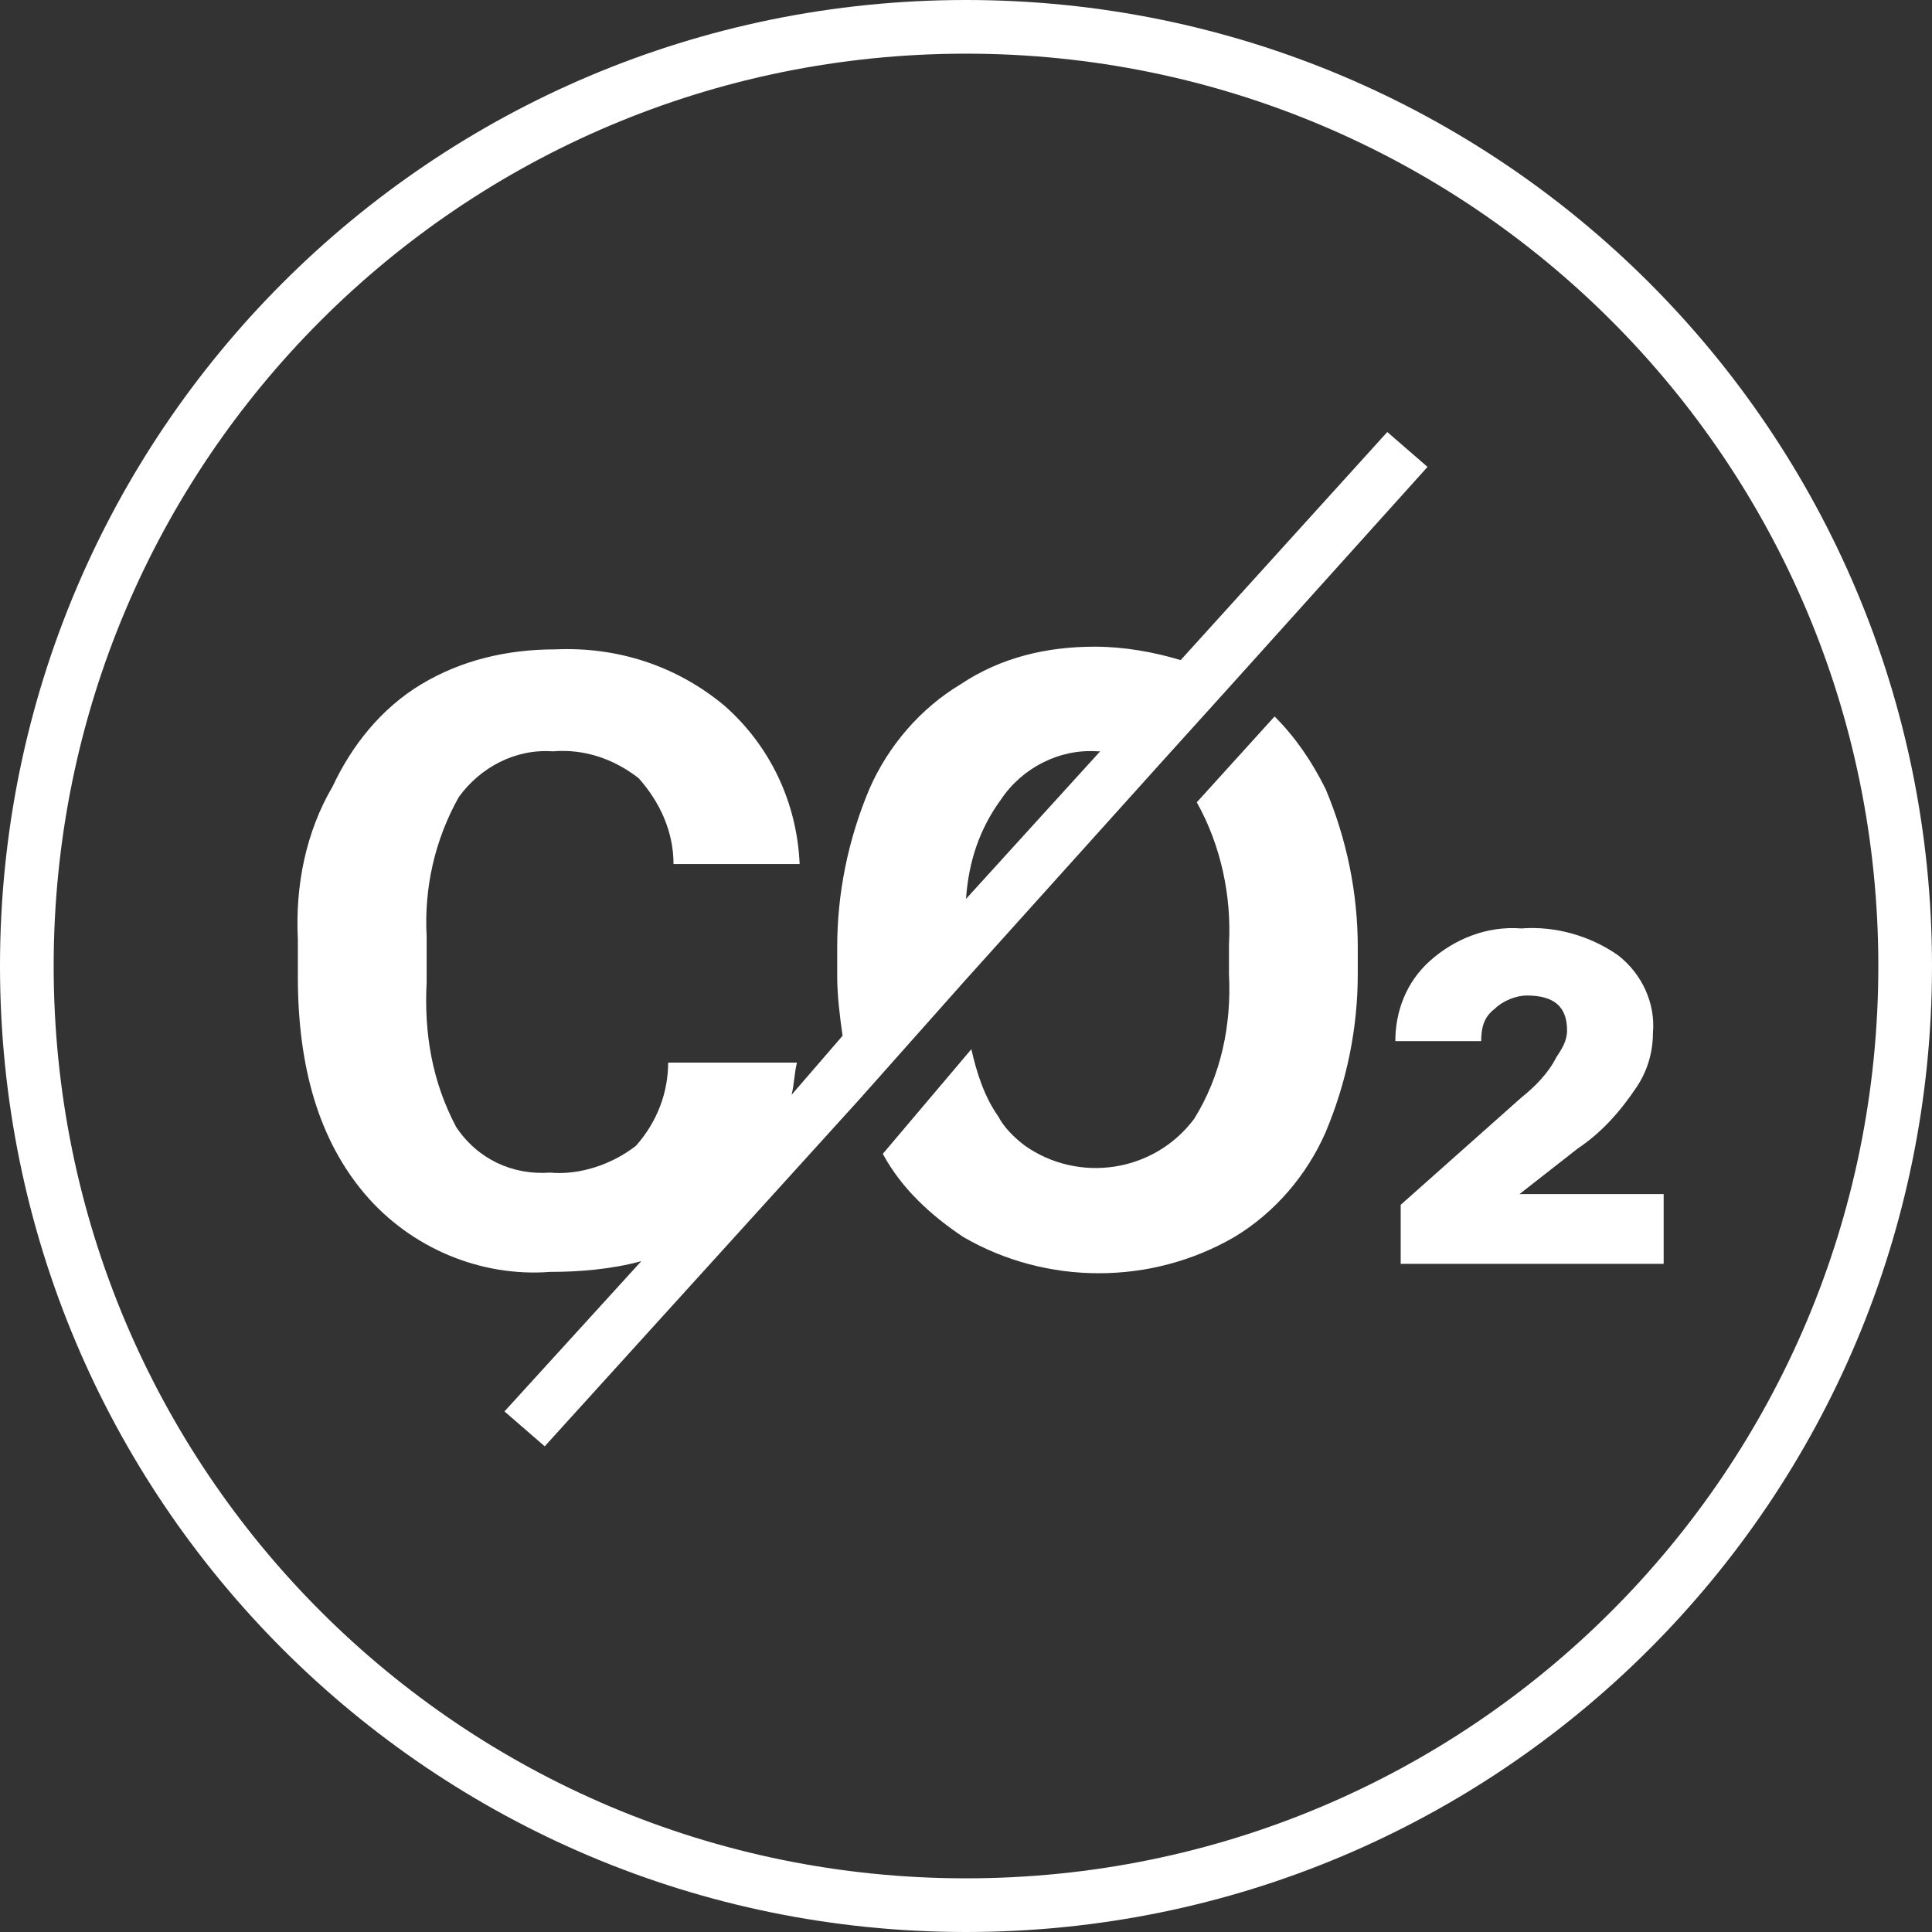 <?xml version="1.0" encoding="utf-8"?>
<!-- Generator: Adobe Illustrator 24.3.0, SVG Export Plug-In . SVG Version: 6.00 Build 0)  -->
<svg version="1.1" id="Layer_1" xmlns="http://www.w3.org/2000/svg" xmlns:xlink="http://www.w3.org/1999/xlink" x="0px" y="0px"
	 viewBox="0 0 72 72" style="enable-background:new 0 0 72 72;" xml:space="preserve">
<rect x="0" y="0" width="72" height="72" fill="#333333" stroke="none"/>
<style type="text/css">
	.st0{fill:#FFFFFF;}
</style>
<g id="Layer_2_1_">
	<g id="Layer_1-2">
		<path class="st0" d="M36,2c18.8,0,34,15.2,34,34S54.8,70,36,70S2,54.8,2,36S17.2,2,36,2 M36,0C16.1,0,0,16.1,0,36s16.1,36,36,36
			s36-16.1,36-36S55.9,0,36,0z"/>
		<path class="st0" d="M47.5,26.7l-2.9,3.2c0.9,1.6,1.3,3.5,1.2,5.3v1.1c0.1,1.9-0.3,3.8-1.3,5.4c-1.5,2-4.3,2.4-6.3,1
			c-0.4-0.3-0.8-0.7-1-1.1c-0.5-0.7-0.8-1.6-1-2.5L32.9,43c0.7,1.3,1.8,2.3,3,3.1c3.1,1.8,7,1.8,10.1,0c1.5-0.9,2.7-2.3,3.4-3.9
			c0.8-1.9,1.2-3.9,1.2-5.9v-1c0-2-0.4-4-1.2-5.9C48.9,28.4,48.3,27.5,47.5,26.7z"/>
		<path class="st0" d="M56.5,44.6l2.3-1.8c0.9-0.6,1.6-1.4,2.2-2.3c0.4-0.6,0.6-1.3,0.6-2c0.1-1.1-0.4-2.2-1.3-2.9
			c-1-0.7-2.3-1.1-3.6-1c-1.3-0.1-2.5,0.4-3.4,1.2c-0.9,0.8-1.3,1.9-1.3,3h3.2c0-0.5,0.1-0.9,0.5-1.2c0.3-0.3,0.8-0.5,1.2-0.5
			c1,0,1.5,0.4,1.5,1.3c0,0.4-0.2,0.7-0.4,1c-0.3,0.6-0.8,1.1-1.3,1.5l-4.5,4v2.2H62v-2.6H56.5z"/>
		<path class="st0" d="M43.2,28.5l2.8-3.1l7.2-8l-1.5-1.3l-7.7,8.5c-1-0.3-2.1-0.5-3.2-0.5c-1.8,0-3.5,0.4-5,1.4
			c-1.5,0.9-2.7,2.3-3.4,3.9c-0.8,1.9-1.2,3.9-1.2,5.9v1.1c0,0.7,0.1,1.5,0.2,2.2l-1.9,2.2c0.1-0.4,0.1-0.8,0.2-1.2h-4.8
			c0,1.1-0.4,2.2-1.2,3.1c-0.9,0.7-2.1,1.1-3.2,1c-1.4,0.1-2.7-0.5-3.5-1.7c-0.9-1.7-1.2-3.5-1.1-5.4v-1.7c-0.1-1.8,0.3-3.6,1.2-5.2
			c0.8-1.1,2.1-1.8,3.5-1.7c1.2-0.1,2.3,0.3,3.2,1c0.8,0.9,1.3,2,1.3,3.2h4.7c-0.1-2.3-1.1-4.4-2.8-5.9c-1.8-1.5-4-2.2-6.3-2.1
			c-1.8,0-3.5,0.4-5,1.3c-1.5,0.9-2.6,2.3-3.3,3.8C11.4,31,11,33,11.1,35v1.4c0,3.4,0.8,6.1,2.5,8.1c1.7,2,4.3,3.1,6.9,2.9
			c1.1,0,2.3-0.1,3.4-0.4l-5.1,5.6l1.5,1.3L32,41l4-4.5L43.2,28.5z M37.3,29.8c0.8-1.2,2.2-1.9,3.6-1.8H41l-5,5.5
			C36.1,32.1,36.5,30.9,37.3,29.8z"/>
	</g>
</g>
</svg>
